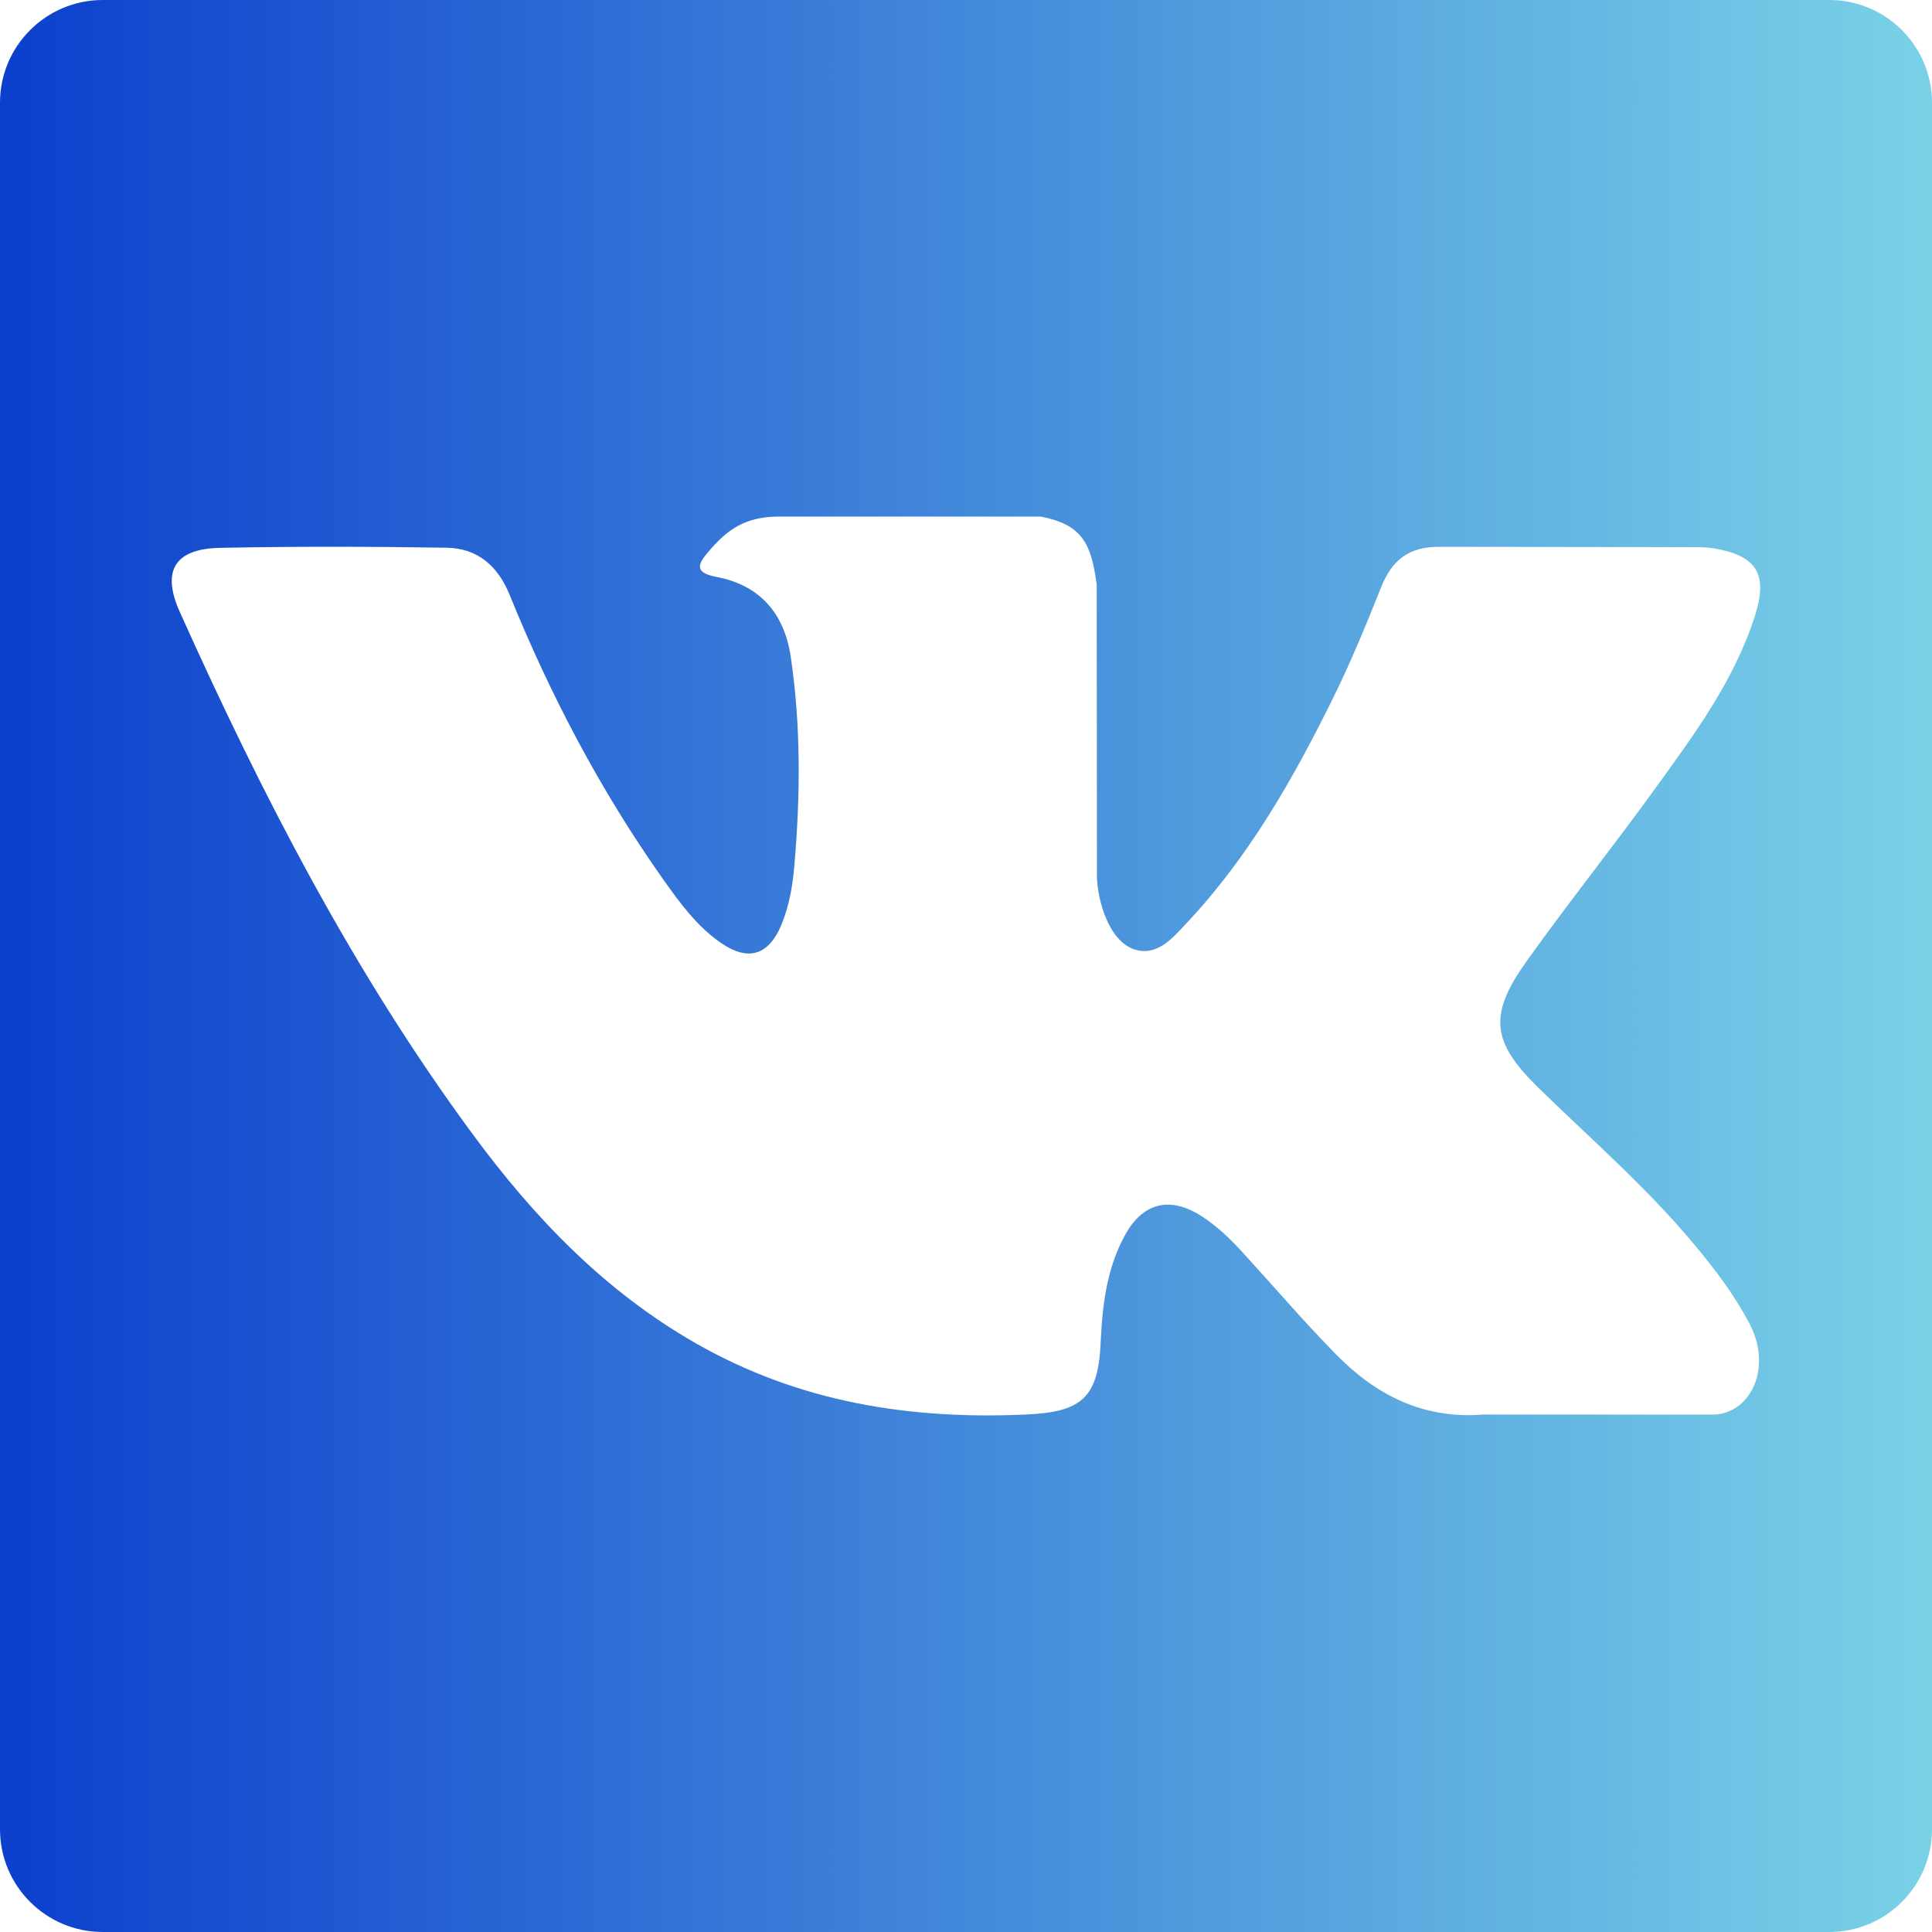 <svg width="32" height="32" viewBox="0 0 32 32" fill="none" xmlns="http://www.w3.org/2000/svg">
<path d="M30.298 0H1.702C0.762 0 0 0.762 0 1.702V30.298C0 31.238 0.762 32 1.702 32H30.298C31.238 32 32 31.238 32 30.298V1.702C32 0.762 31.238 0 30.298 0ZM25.487 18.023C26.36 18.874 27.282 19.676 28.065 20.616C28.412 21.032 28.738 21.46 28.987 21.944C29.342 22.633 29.022 23.389 28.404 23.43L24.572 23.429C23.583 23.51 22.795 23.112 22.131 22.435C21.601 21.896 21.109 21.32 20.599 20.763C20.391 20.533 20.17 20.318 19.909 20.148C19.387 19.809 18.933 19.912 18.634 20.457C18.328 21.012 18.258 21.628 18.23 22.246C18.188 23.15 17.915 23.386 17.009 23.428C15.072 23.519 13.233 23.225 11.525 22.249C10.017 21.388 8.851 20.171 7.836 18.795C5.856 16.111 4.339 13.166 2.978 10.136C2.671 9.453 2.895 9.088 3.647 9.074C4.899 9.049 6.15 9.052 7.399 9.072C7.909 9.08 8.245 9.372 8.441 9.852C9.116 11.515 9.946 13.097 10.984 14.564C11.261 14.955 11.543 15.344 11.945 15.62C12.389 15.925 12.727 15.825 12.937 15.33C13.07 15.014 13.128 14.678 13.157 14.34C13.256 13.184 13.268 12.028 13.097 10.877C12.989 10.156 12.584 9.691 11.865 9.555C11.5 9.485 11.553 9.35 11.731 9.141C12.039 8.78 12.33 8.556 12.907 8.556L17.238 8.556C17.921 8.689 18.073 8.995 18.165 9.683L18.169 14.494C18.162 14.76 18.303 15.549 18.781 15.723C19.163 15.849 19.416 15.543 19.645 15.299C20.683 14.198 21.422 12.897 22.085 11.552C22.377 10.958 22.63 10.344 22.875 9.728C23.056 9.273 23.34 9.049 23.854 9.057L28.023 9.062C28.145 9.062 28.271 9.063 28.392 9.083C29.094 9.204 29.287 9.506 29.07 10.192C28.728 11.269 28.062 12.166 27.411 13.066C26.716 14.027 25.973 14.957 25.283 15.924C24.651 16.81 24.702 17.256 25.487 18.023Z" fill="url(#paint0_linear)"/>
<defs>
<linearGradient id="paint0_linear" x1="32.017" y1="-35.1" x2="-0.068" y2="-35.1" gradientUnits="userSpaceOnUse">
<stop stop-color="#7AD2E7"/>
<stop offset="1" stop-color="#0B3FCD"/>
</linearGradient>
</defs>
</svg>

